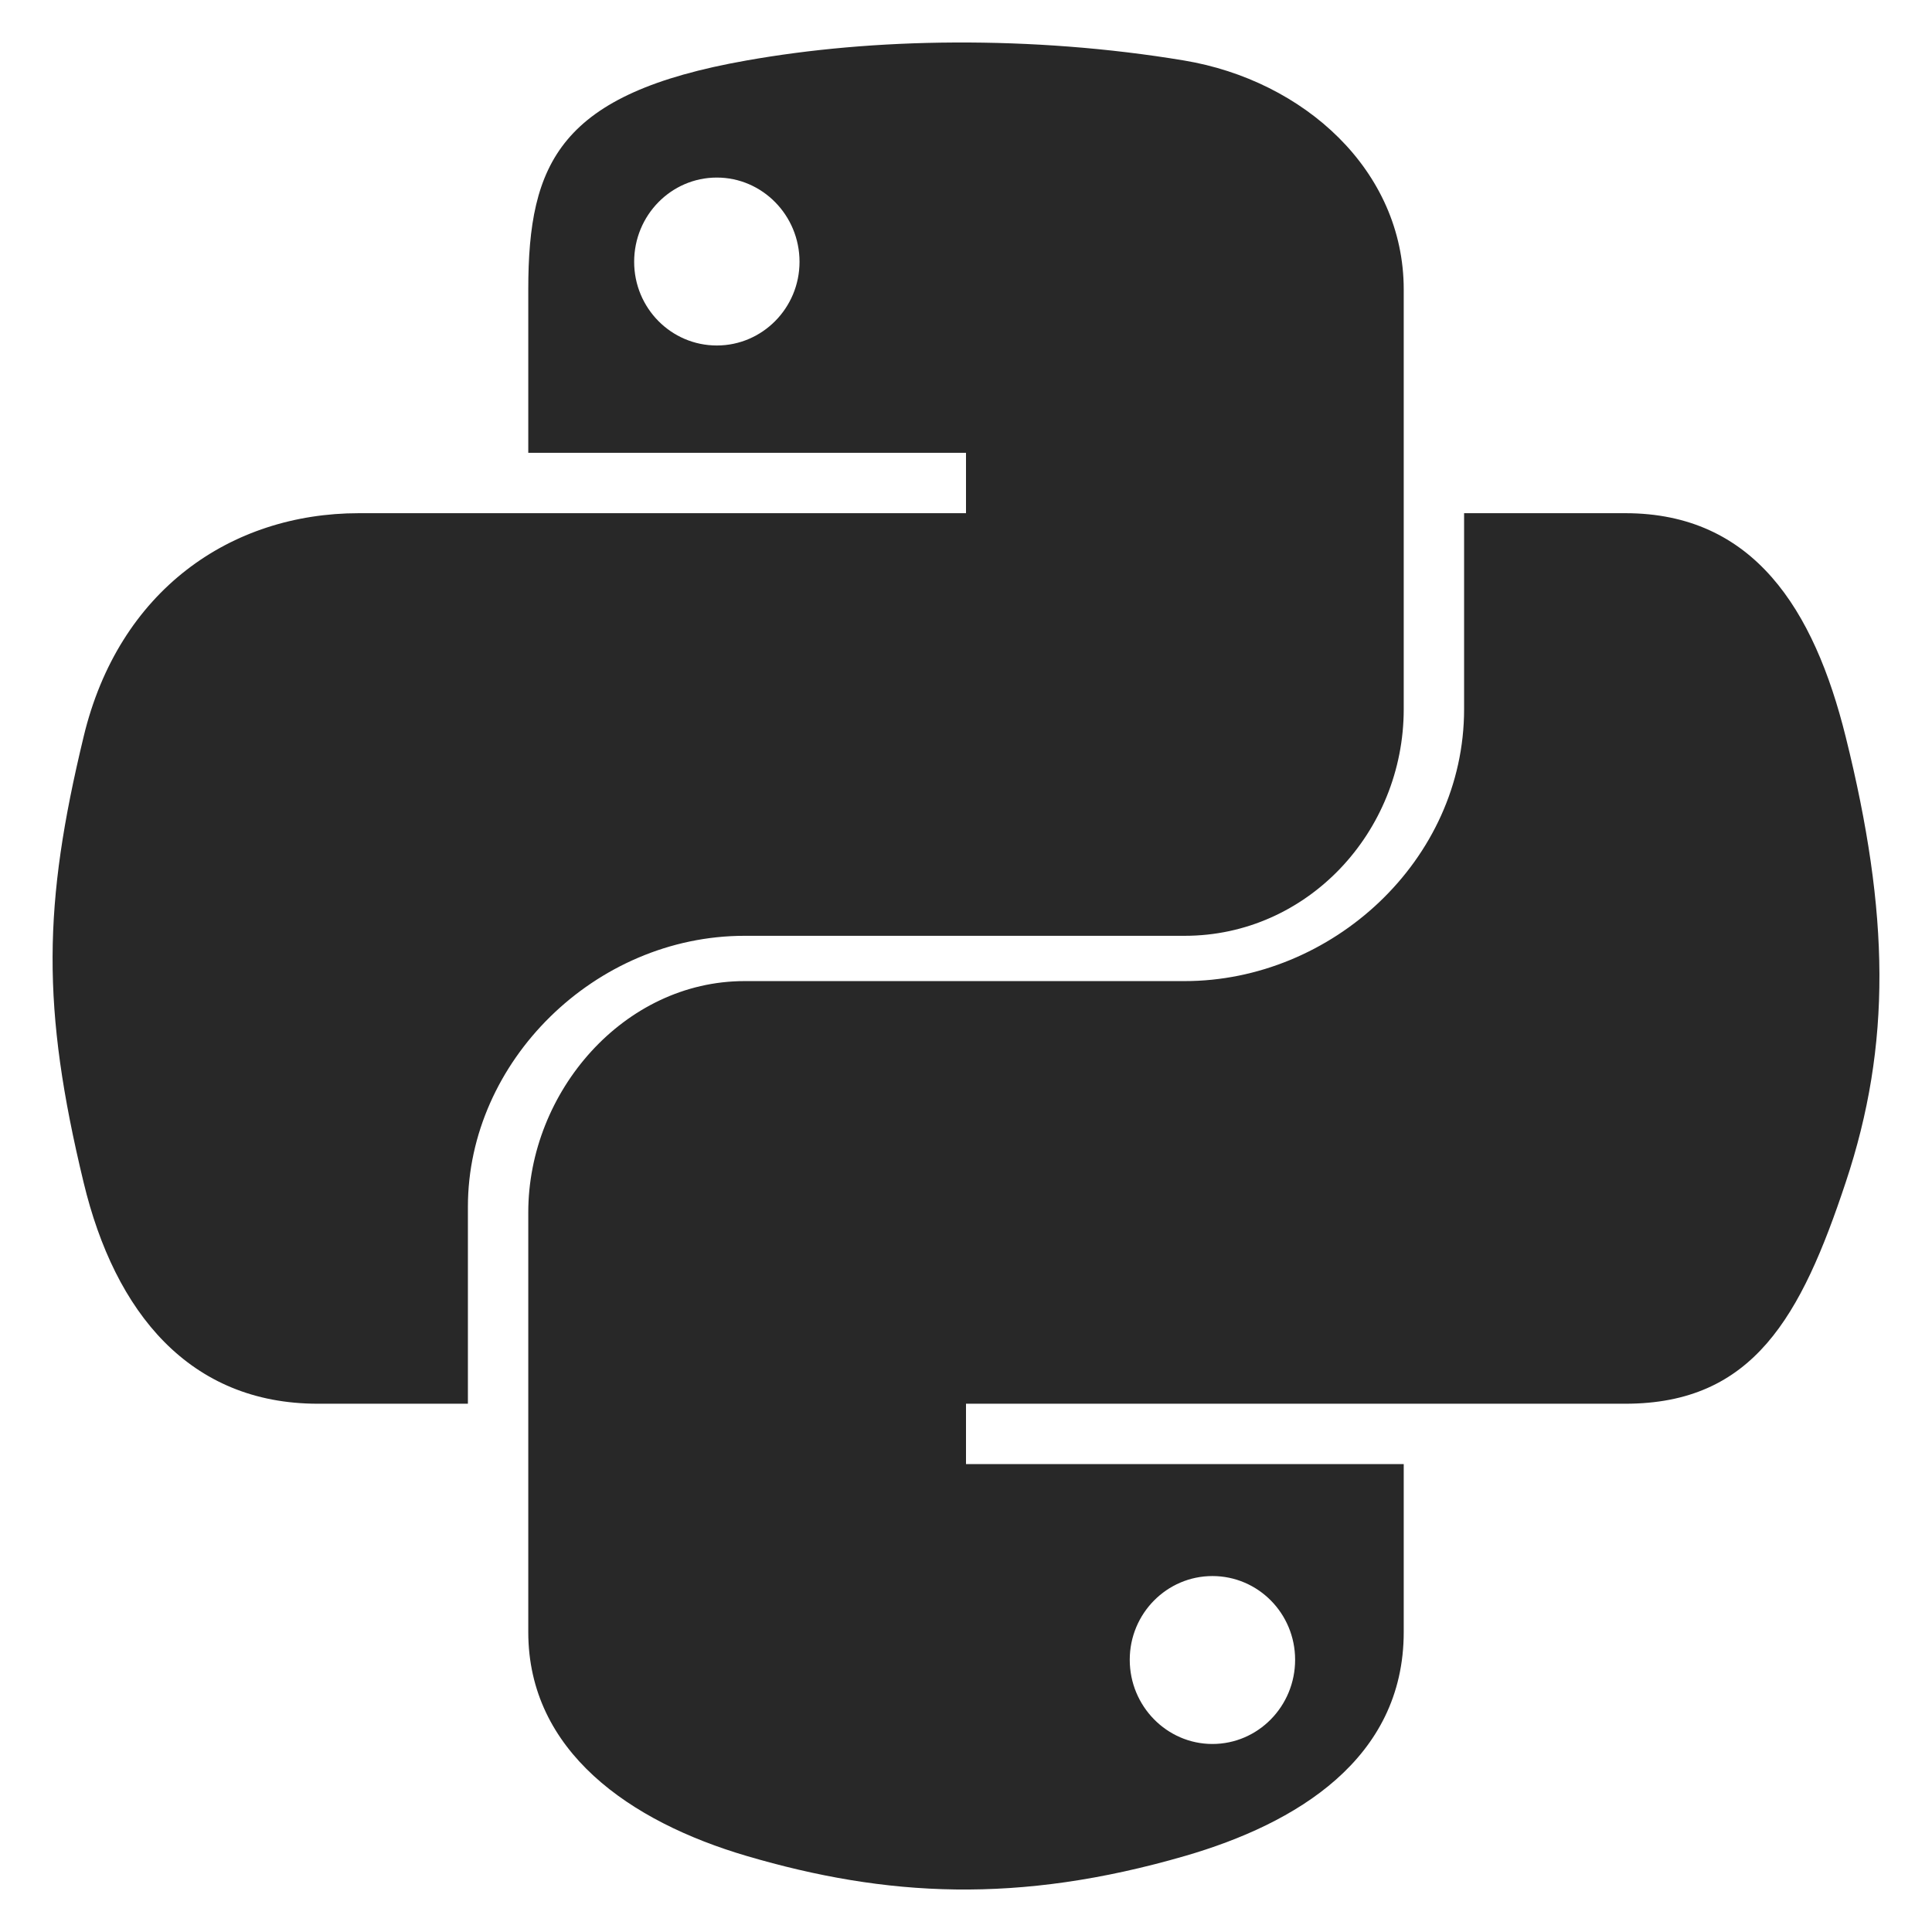 <svg width="97" height="97" viewBox="0 0 97 97" fill="none" xmlns="http://www.w3.org/2000/svg">
<path d="M37.383 46.984H59.48C65.631 46.984 70.477 41.78 70.477 35.603V14.537C70.477 8.541 65.451 4.037 59.447 3.037C55.647 2.404 51.721 2.116 47.938 2.134C44.156 2.152 40.654 2.474 37.476 3.037C28.113 4.689 26.523 8.153 26.523 14.537V22.735H48.5V25.766H18.018C11.588 25.766 5.958 29.637 4.198 36.99C2.166 45.417 2.076 50.569 4.198 59.368C5.77 65.917 9.525 70.477 15.955 70.477H23.492V60.589C23.492 53.286 29.879 46.984 37.383 46.984ZM35.99 17.346C33.697 17.346 31.839 15.468 31.839 13.144C31.839 10.811 33.696 8.915 35.99 8.915C38.275 8.915 40.142 10.811 40.142 13.144C40.141 15.468 38.274 17.346 35.99 17.346ZM92.666 36.99C91.076 30.588 88.041 25.766 81.603 25.766H73.508V35.603C73.508 43.219 66.844 49.258 59.48 49.258H37.383C31.329 49.258 26.523 54.81 26.523 60.872V81.939C26.523 87.934 31.635 91.46 37.483 93.181C44.487 95.24 51.119 95.612 59.498 93.181C65.067 91.567 70.477 88.322 70.477 81.939V73.508H48.5V70.477H81.603C88.032 70.477 90.429 66.1 92.666 59.367C94.975 52.437 94.876 45.879 92.666 36.99ZM60.872 79.129C63.166 79.129 65.024 81.007 65.024 83.332C65.024 85.663 63.167 87.56 60.872 87.56C58.587 87.56 56.721 85.664 56.721 83.332C56.721 81.007 58.587 79.129 60.872 79.129Z" fill="#282828"/>
</svg>
